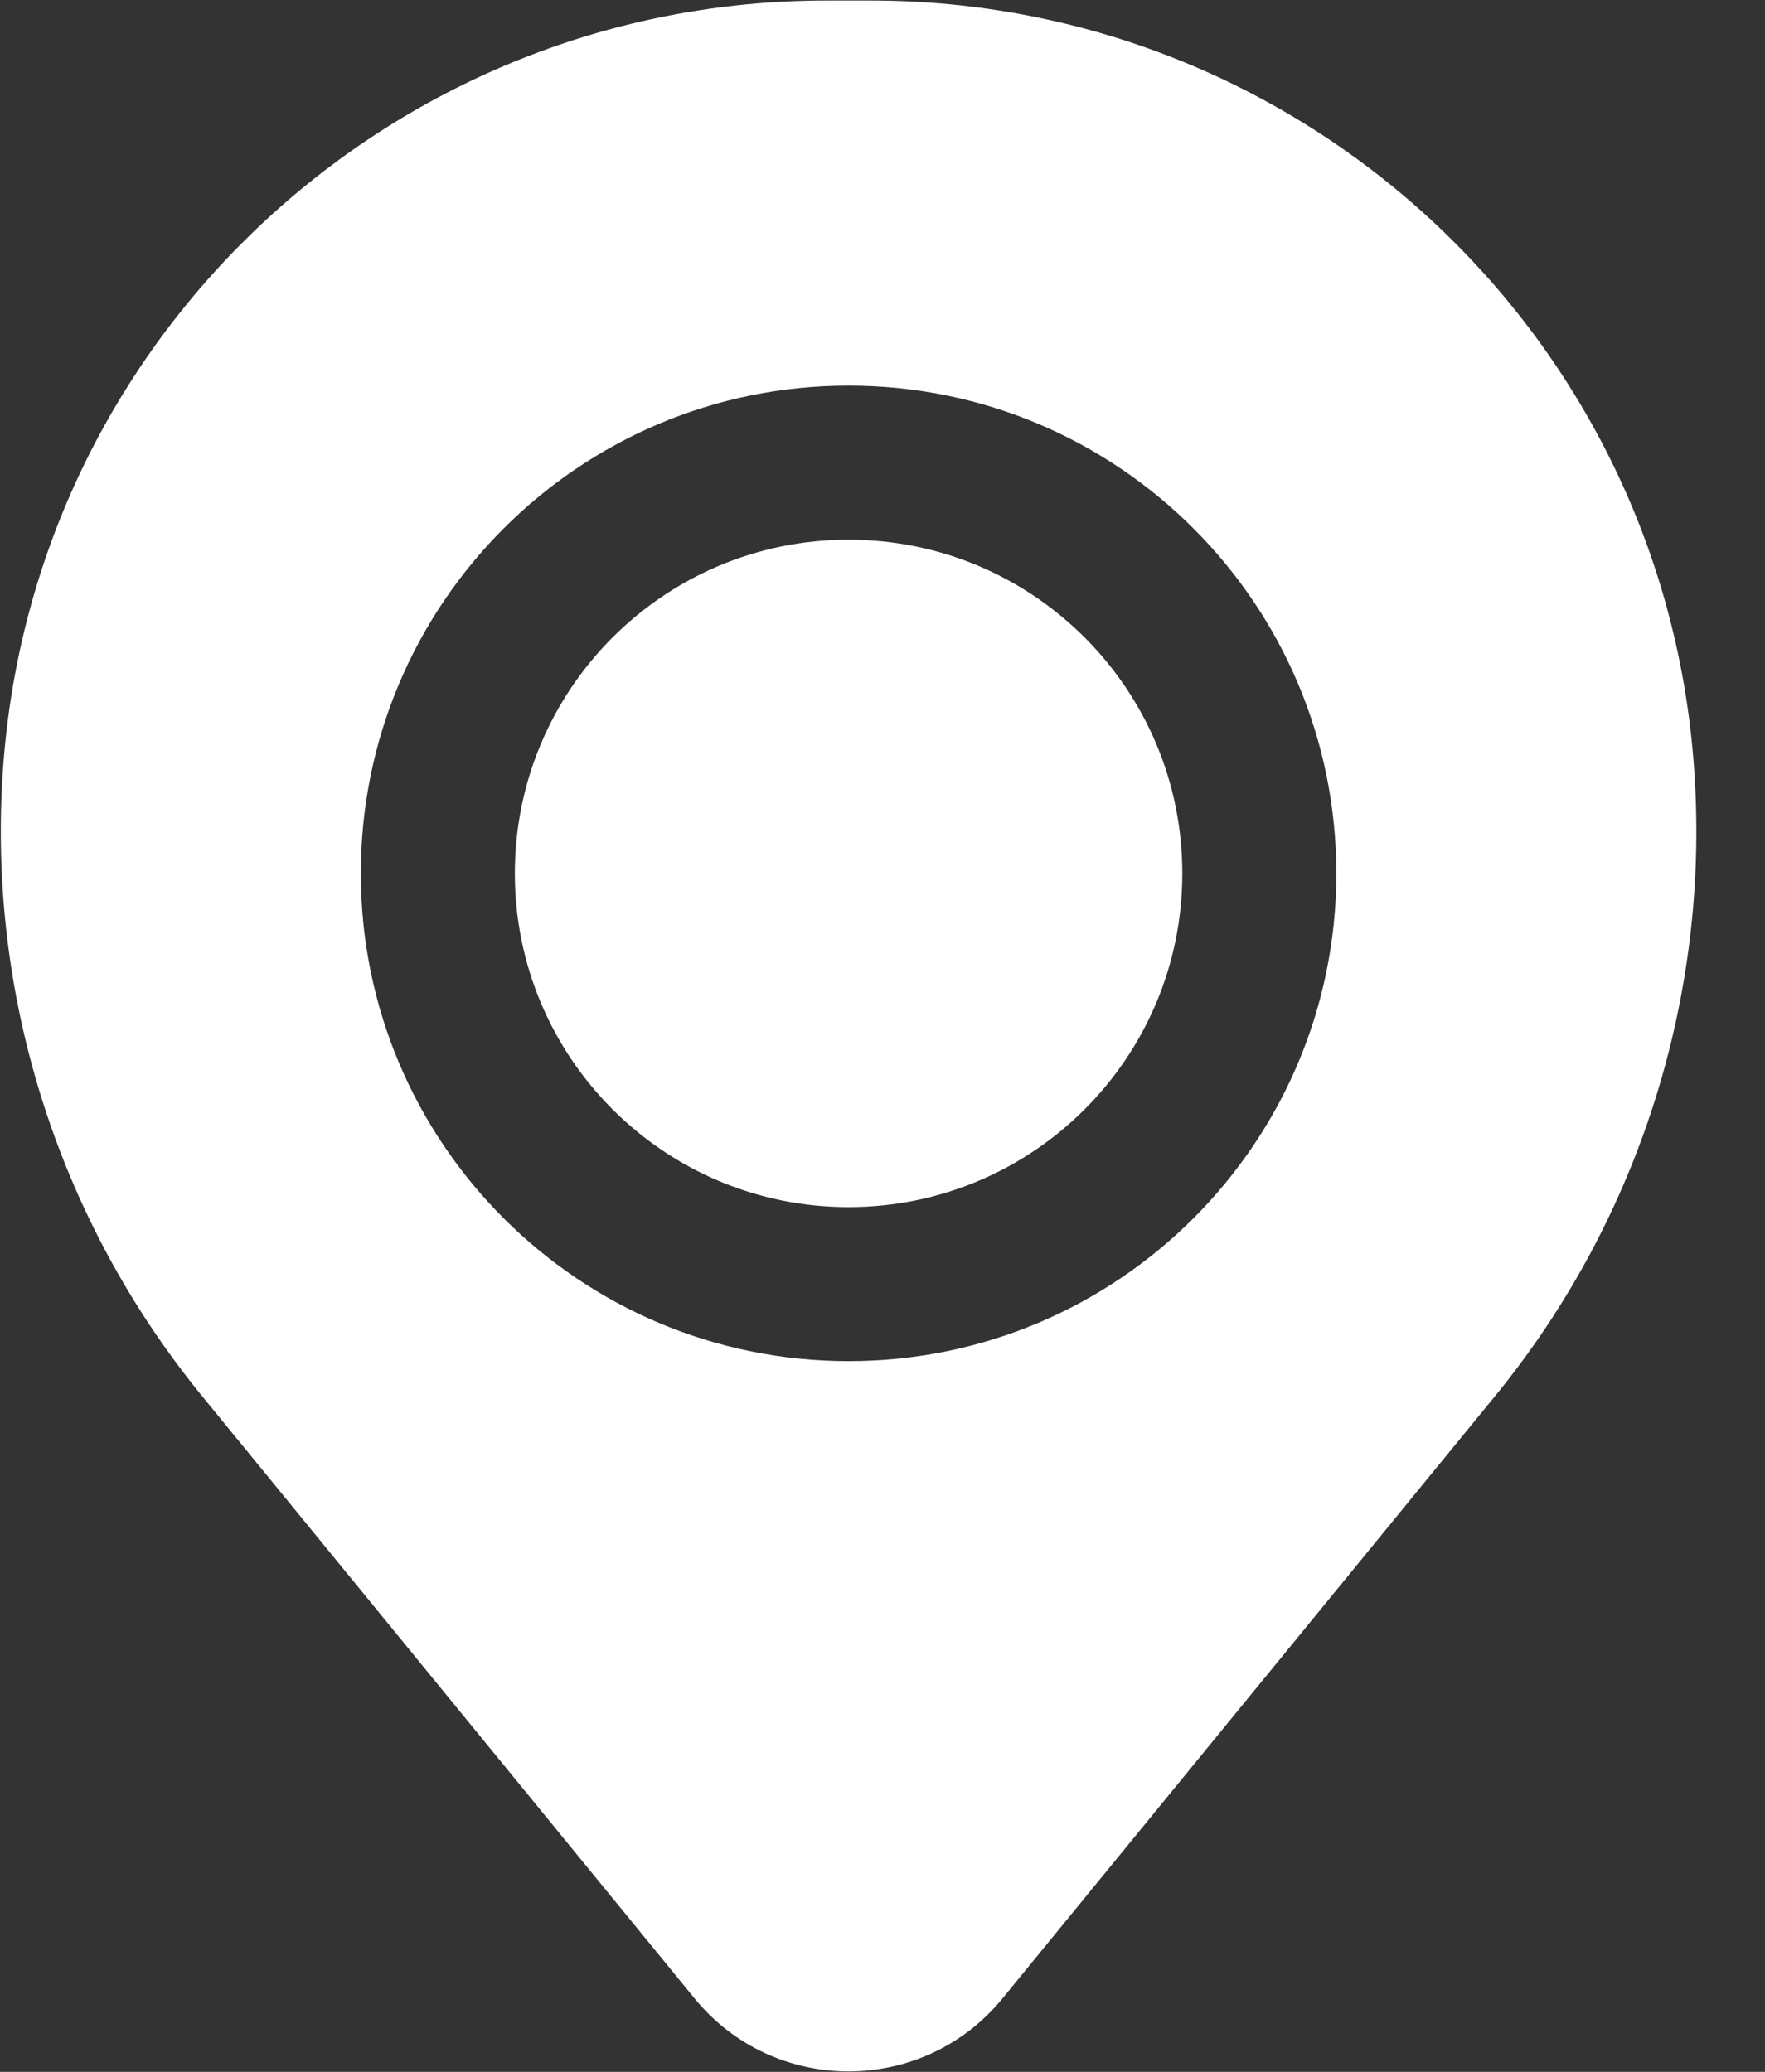 <svg width="23" height="27" viewBox="0 0 23 27" fill="none" xmlns="http://www.w3.org/2000/svg">
<rect x="0" y="0" width="23" height="27" fill="#333333" stroke="none"/>
<path d="M6.709 11.382C6.709 8.98 8.656 7.033 11.058 7.033C13.46 7.033 15.407 8.98 15.407 11.382C15.407 13.784 13.46 15.731 11.058 15.731C8.656 15.731 6.709 13.784 6.709 11.382Z" fill="white"/>
<path fill-rule="evenodd" clip-rule="evenodd" d="M0.05 9.879C0.509 4.301 5.171 0.007 10.769 0.007H11.347C16.945 0.007 21.606 4.301 22.066 9.879C22.314 12.883 21.386 15.866 19.478 18.199L13.064 26.043C12.027 27.311 10.088 27.311 9.051 26.043L2.638 18.199C0.73 15.866 -0.198 12.883 0.05 9.879ZM11.058 5.025C7.547 5.025 4.702 7.871 4.702 11.382C4.702 14.892 7.547 17.738 11.058 17.738C14.568 17.738 17.414 14.892 17.414 11.382C17.414 7.871 14.568 5.025 11.058 5.025Z" fill="white"/>
</svg>
